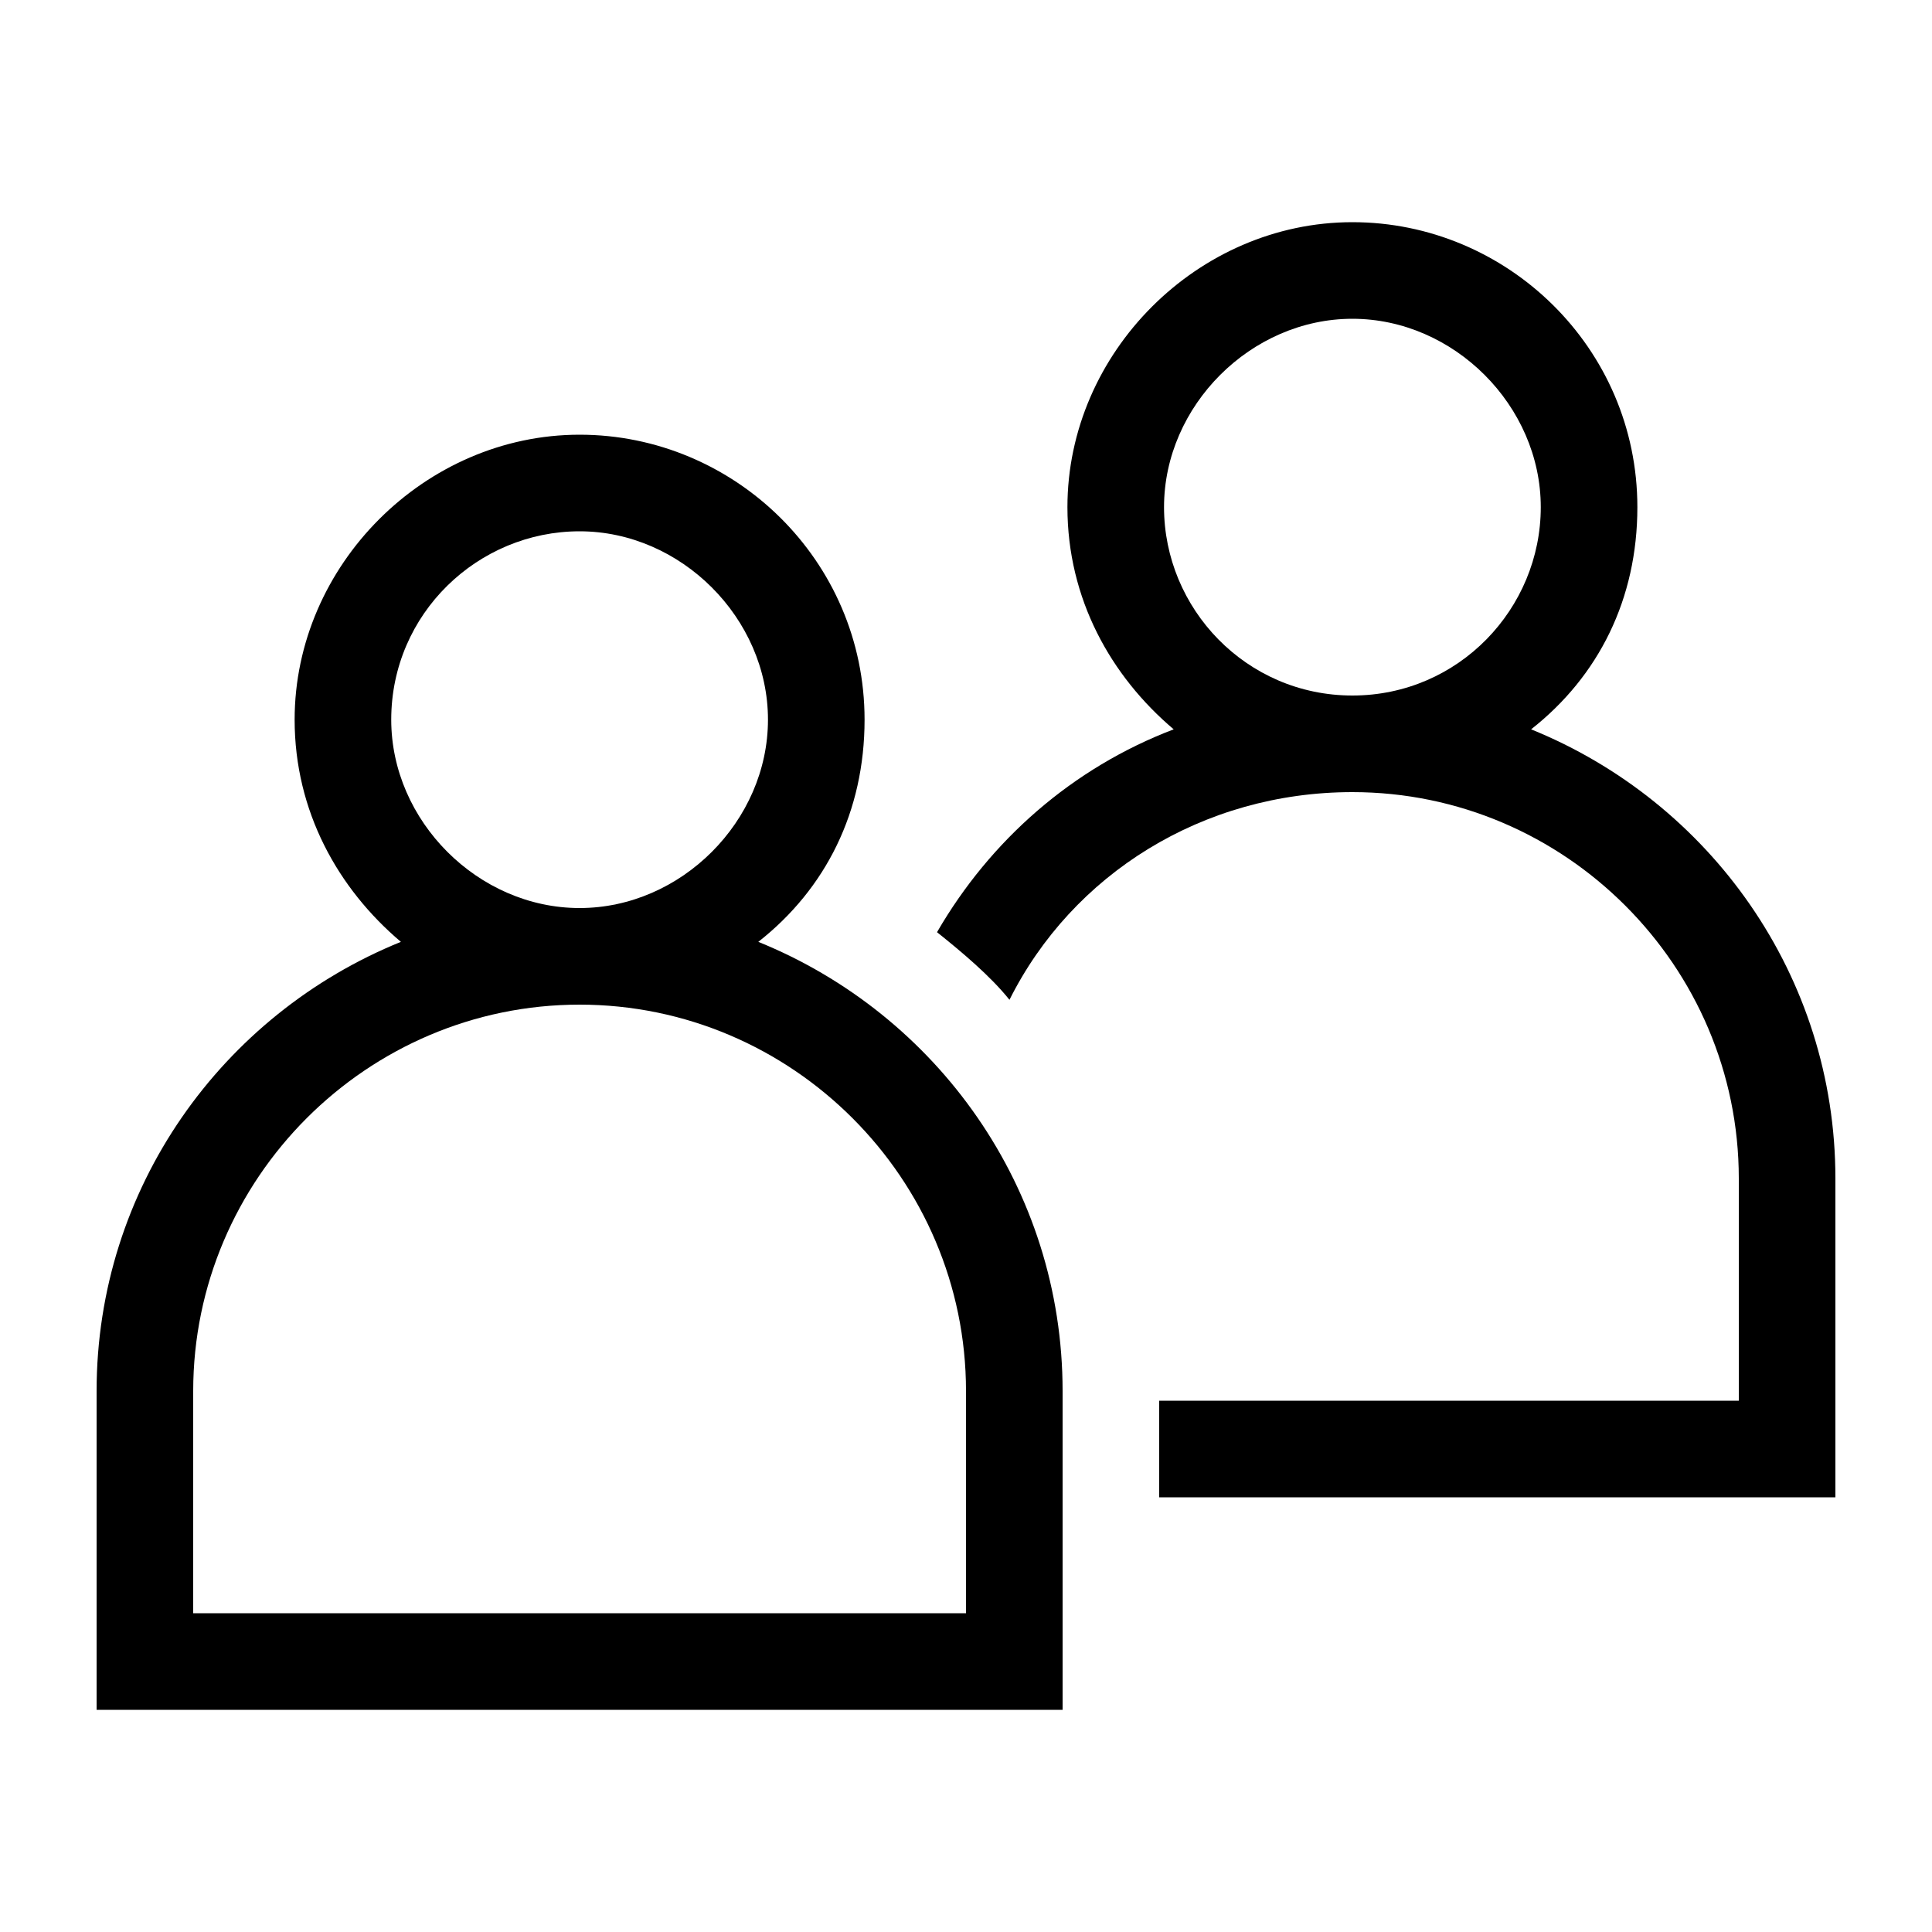 <svg width="82" height="82" viewBox="0 0 82 82" fill="none" xmlns="http://www.w3.org/2000/svg">
<path d="M64.985 30.955C67.855 28.7 69.495 25.42 69.495 21.525C69.495 14.76 63.96 9.43 57.4 9.43C50.84 9.43 45.305 14.965 45.305 21.525C45.305 25.42 47.15 28.7 49.815 30.955C45.51 32.595 42.025 35.67 39.77 39.565C40.795 40.385 42.025 41.41 42.845 42.435C45.51 37.105 51.045 33.62 57.4 33.62C66.42 33.62 73.8 41 73.8 50.02V59.45H49.2V63.55H77.9V50.02C77.9 41.41 72.57 34.03 64.985 30.955ZM57.4 29.52C52.89 29.52 49.405 25.83 49.405 21.525C49.405 17.22 53.095 13.53 57.4 13.53C61.705 13.53 65.395 17.22 65.395 21.525C65.395 25.83 61.91 29.52 57.4 29.52Z" fill="black"/>
<path d="M32.185 39.975C35.055 37.72 36.695 34.44 36.695 30.545C36.695 23.78 31.16 18.45 24.6 18.45C18.04 18.45 12.505 23.985 12.505 30.545C12.505 34.44 14.35 37.72 17.015 39.975C9.43 43.05 4.1 50.43 4.1 59.04V72.57H45.1V59.04C45.1 50.43 39.77 43.05 32.185 39.975ZM16.605 30.545C16.605 26.035 20.295 22.55 24.6 22.55C28.905 22.55 32.595 26.24 32.595 30.545C32.595 34.85 28.905 38.54 24.6 38.54C20.295 38.54 16.605 34.85 16.605 30.545ZM41 68.47H8.2V59.04C8.2 50.02 15.58 42.64 24.6 42.64C33.62 42.64 41 50.02 41 59.04V68.47Z" fill="black"/>
</svg>

